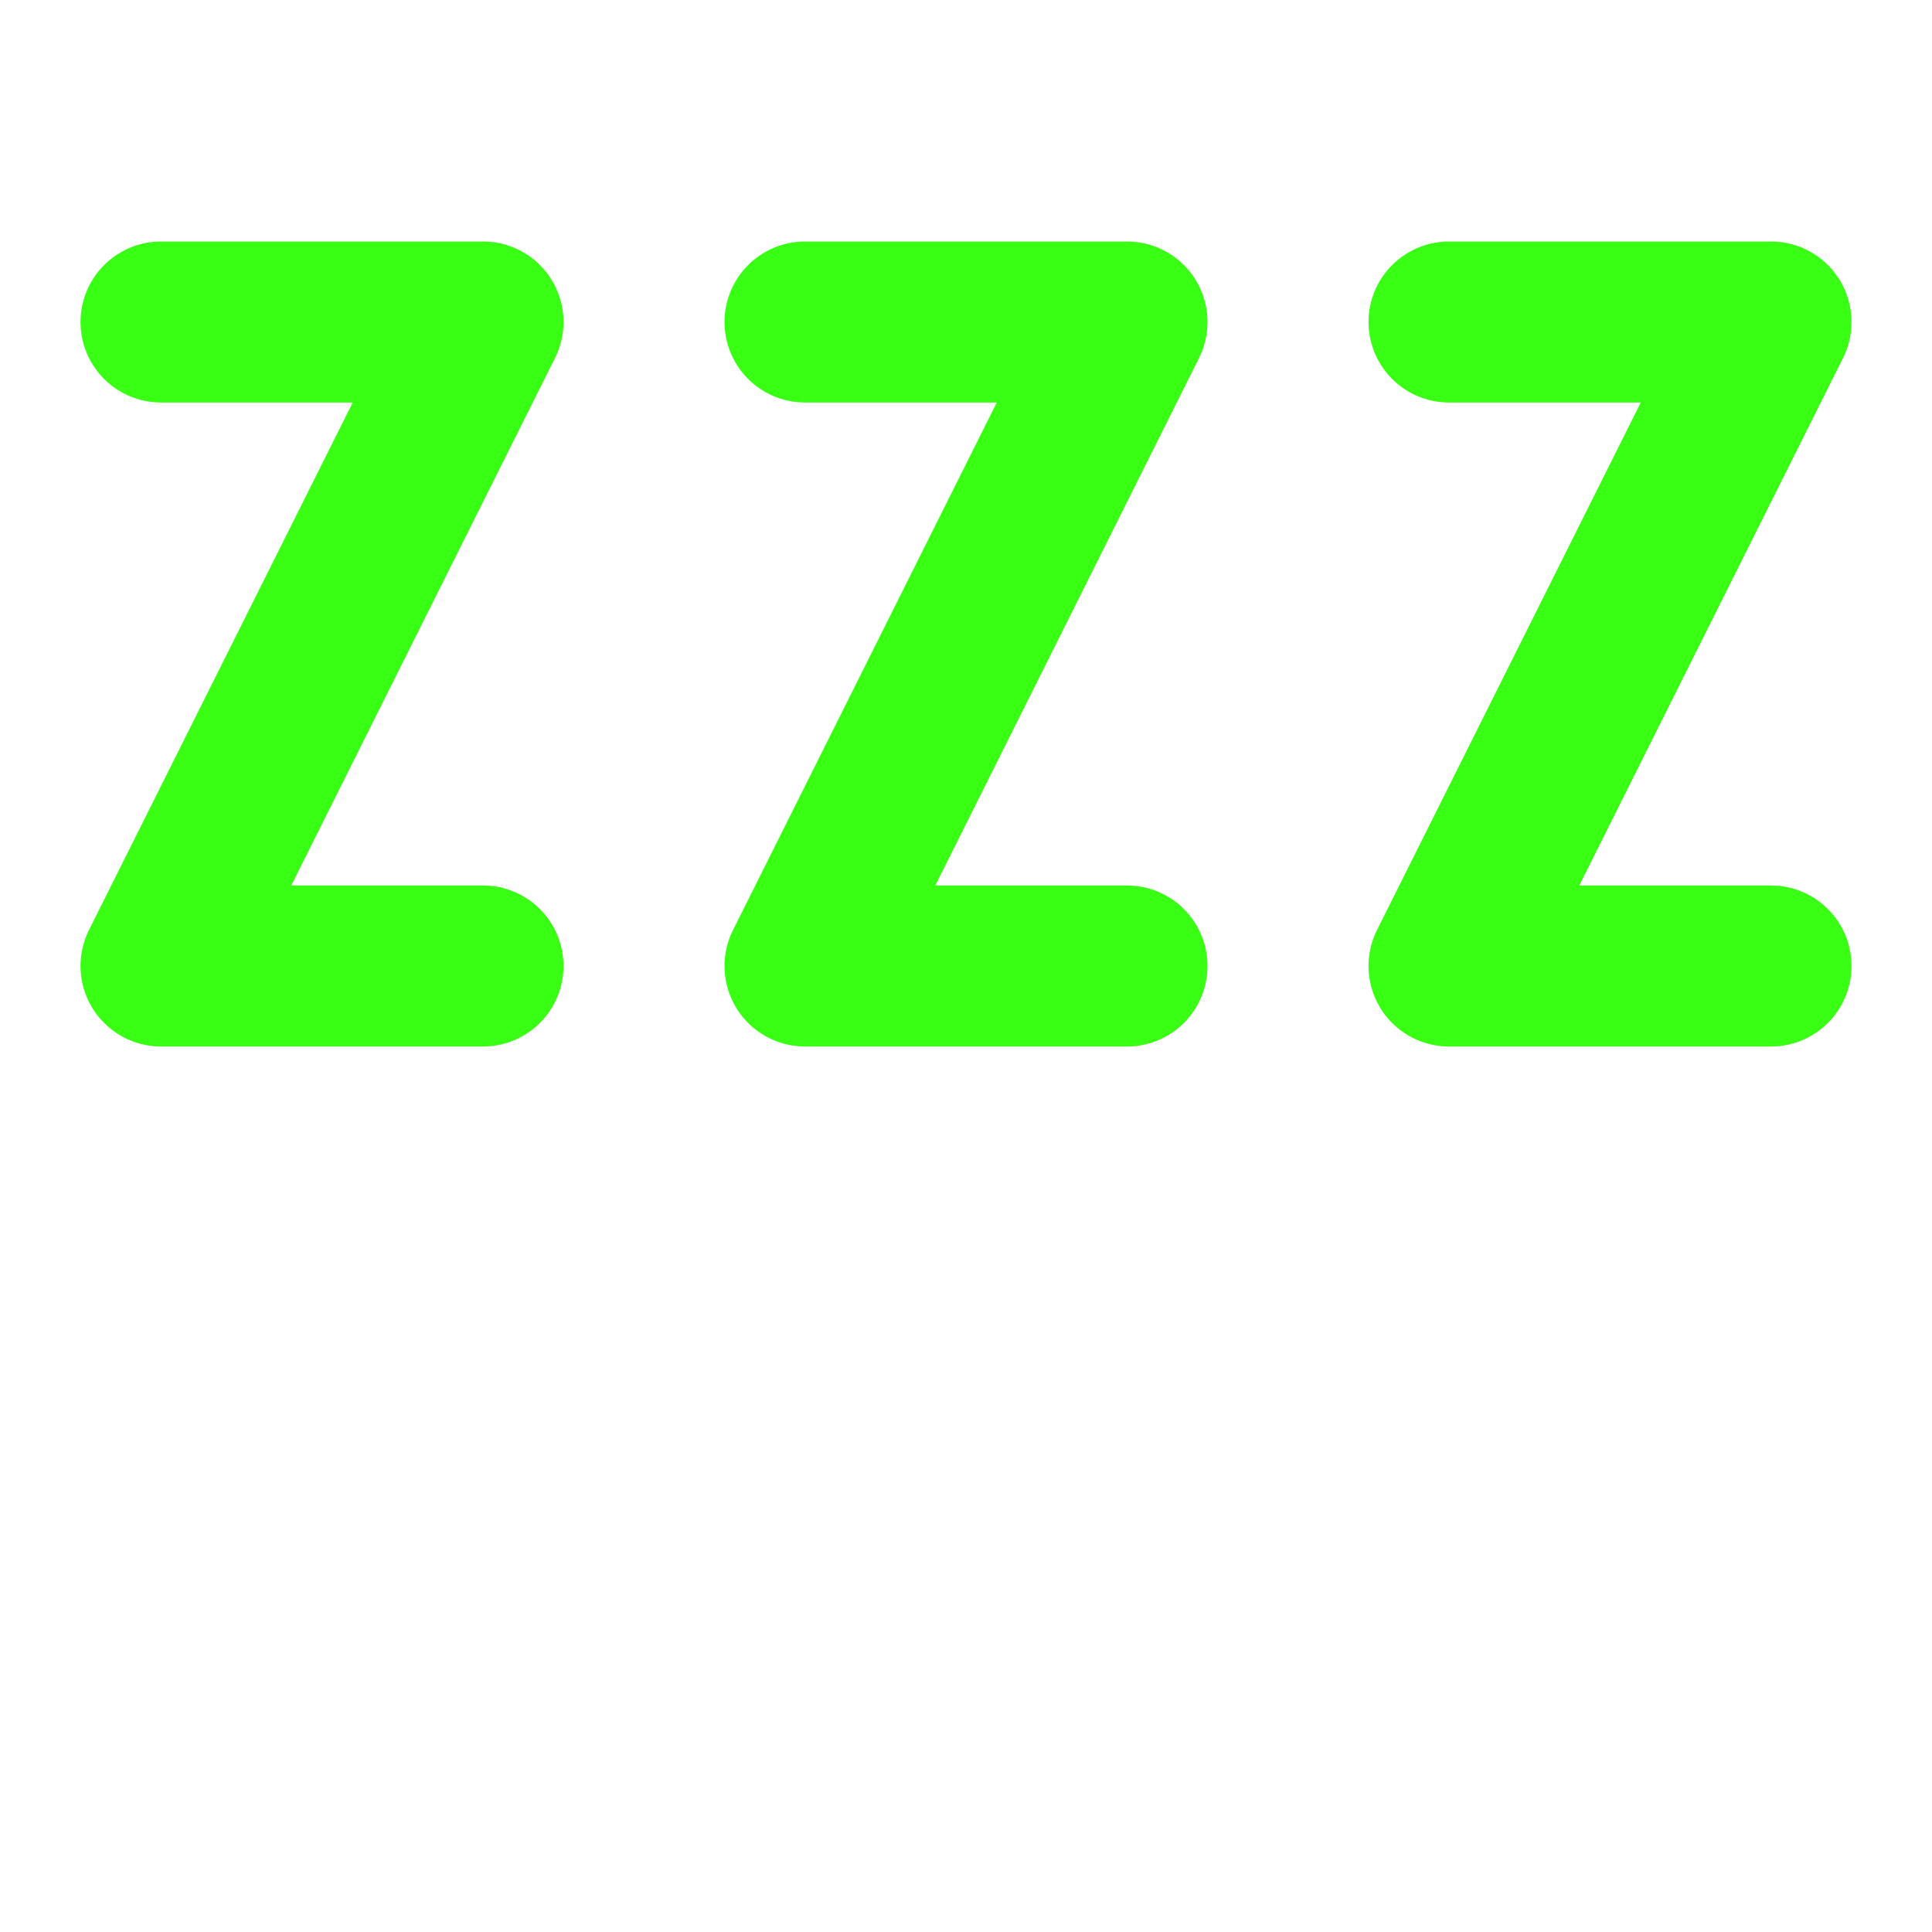 <?xml version="1.0" encoding="UTF-8"?>
<svg width="24" height="24" viewBox="0 0 24 24" fill="none" xmlns="http://www.w3.org/2000/svg">
  <path d="M2 4L6 4L2 12L6 12" stroke="#39ff14" stroke-width="2" stroke-linecap="round" stroke-linejoin="round"/>
  <path d="M10 4L14 4L10 12L14 12" stroke="#39ff14" stroke-width="2" stroke-linecap="round" stroke-linejoin="round"/>
  <path d="M18 4L22 4L18 12L22 12" stroke="#39ff14" stroke-width="2" stroke-linecap="round" stroke-linejoin="round"/>
</svg>